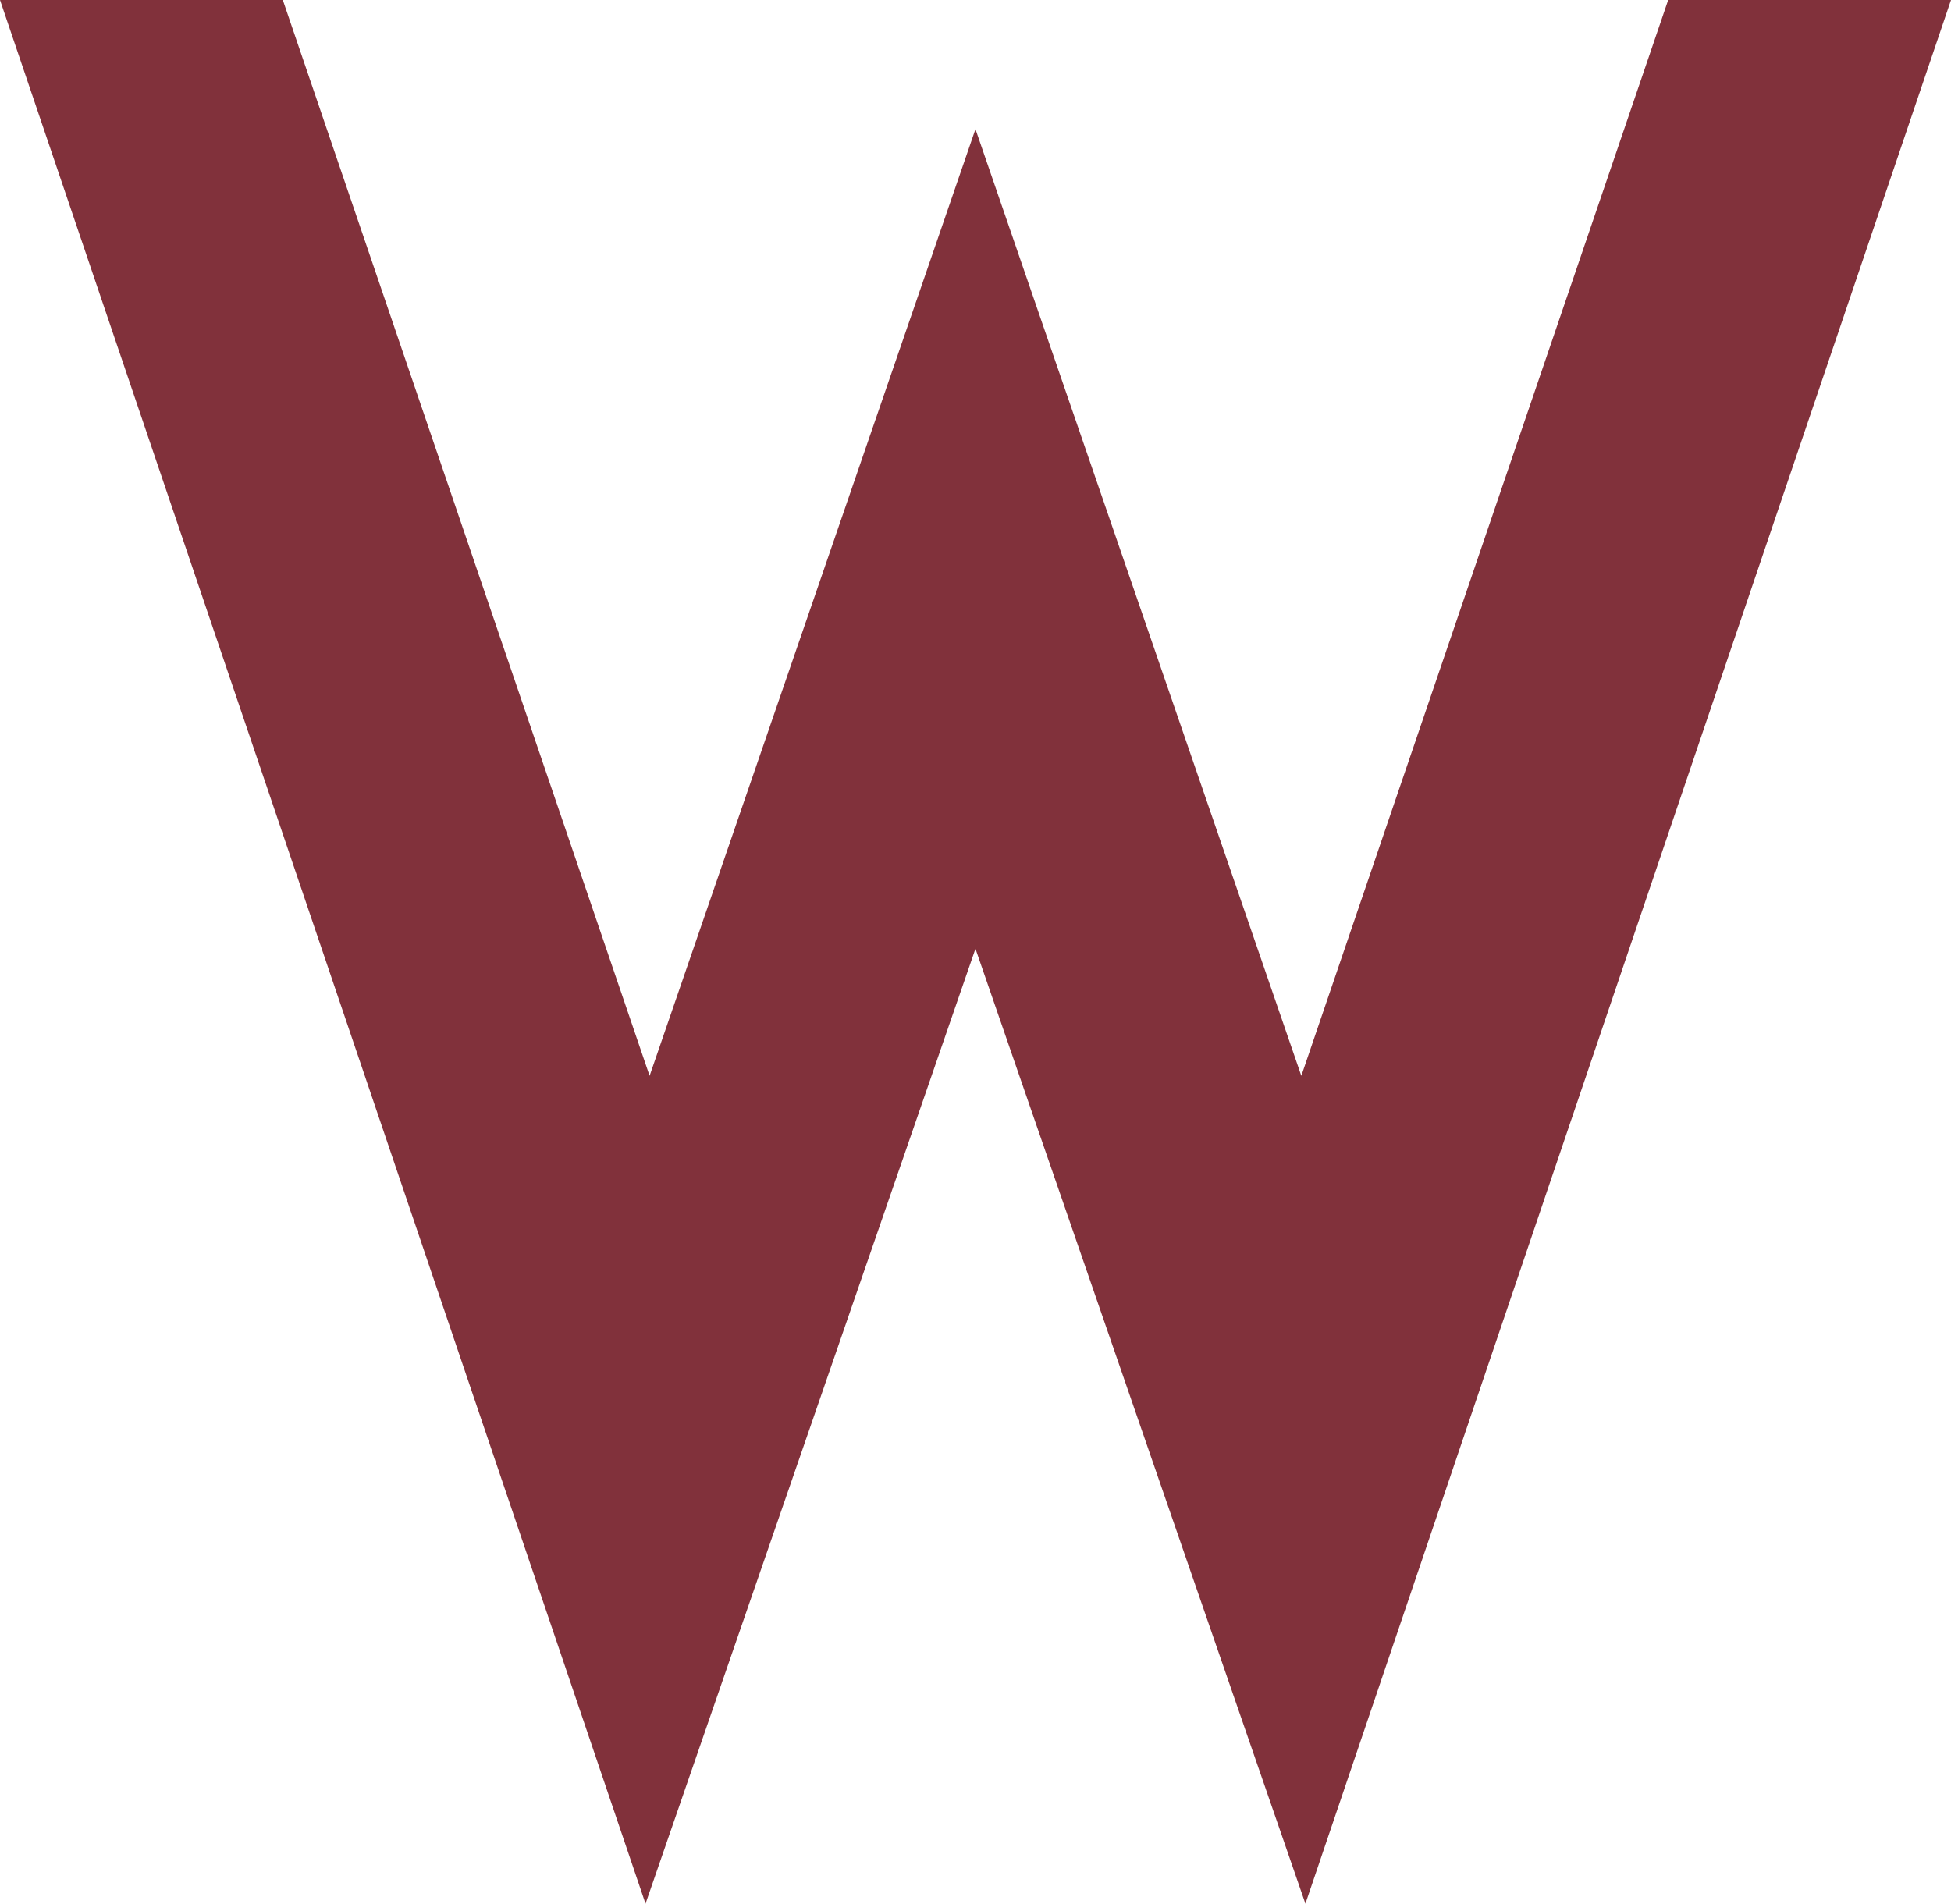 <svg xmlns="http://www.w3.org/2000/svg" xmlns:xlink="http://www.w3.org/1999/xlink" id="Layer_1" x="0px" y="0px" width="300px" height="292.752px" viewBox="0 0 300 292.752" style="enable-background:new 0 0 300 292.752;" xml:space="preserve"><style type="text/css">	.st0{fill:#81313B;}</style><polygon class="st0" points="300,0 200.729,292.752 149.994,145.899 99.259,292.752 0,0 43.487,0 99.887,165.444   149.994,19.859 200.101,165.444 256.513,0 "></polygon></svg>